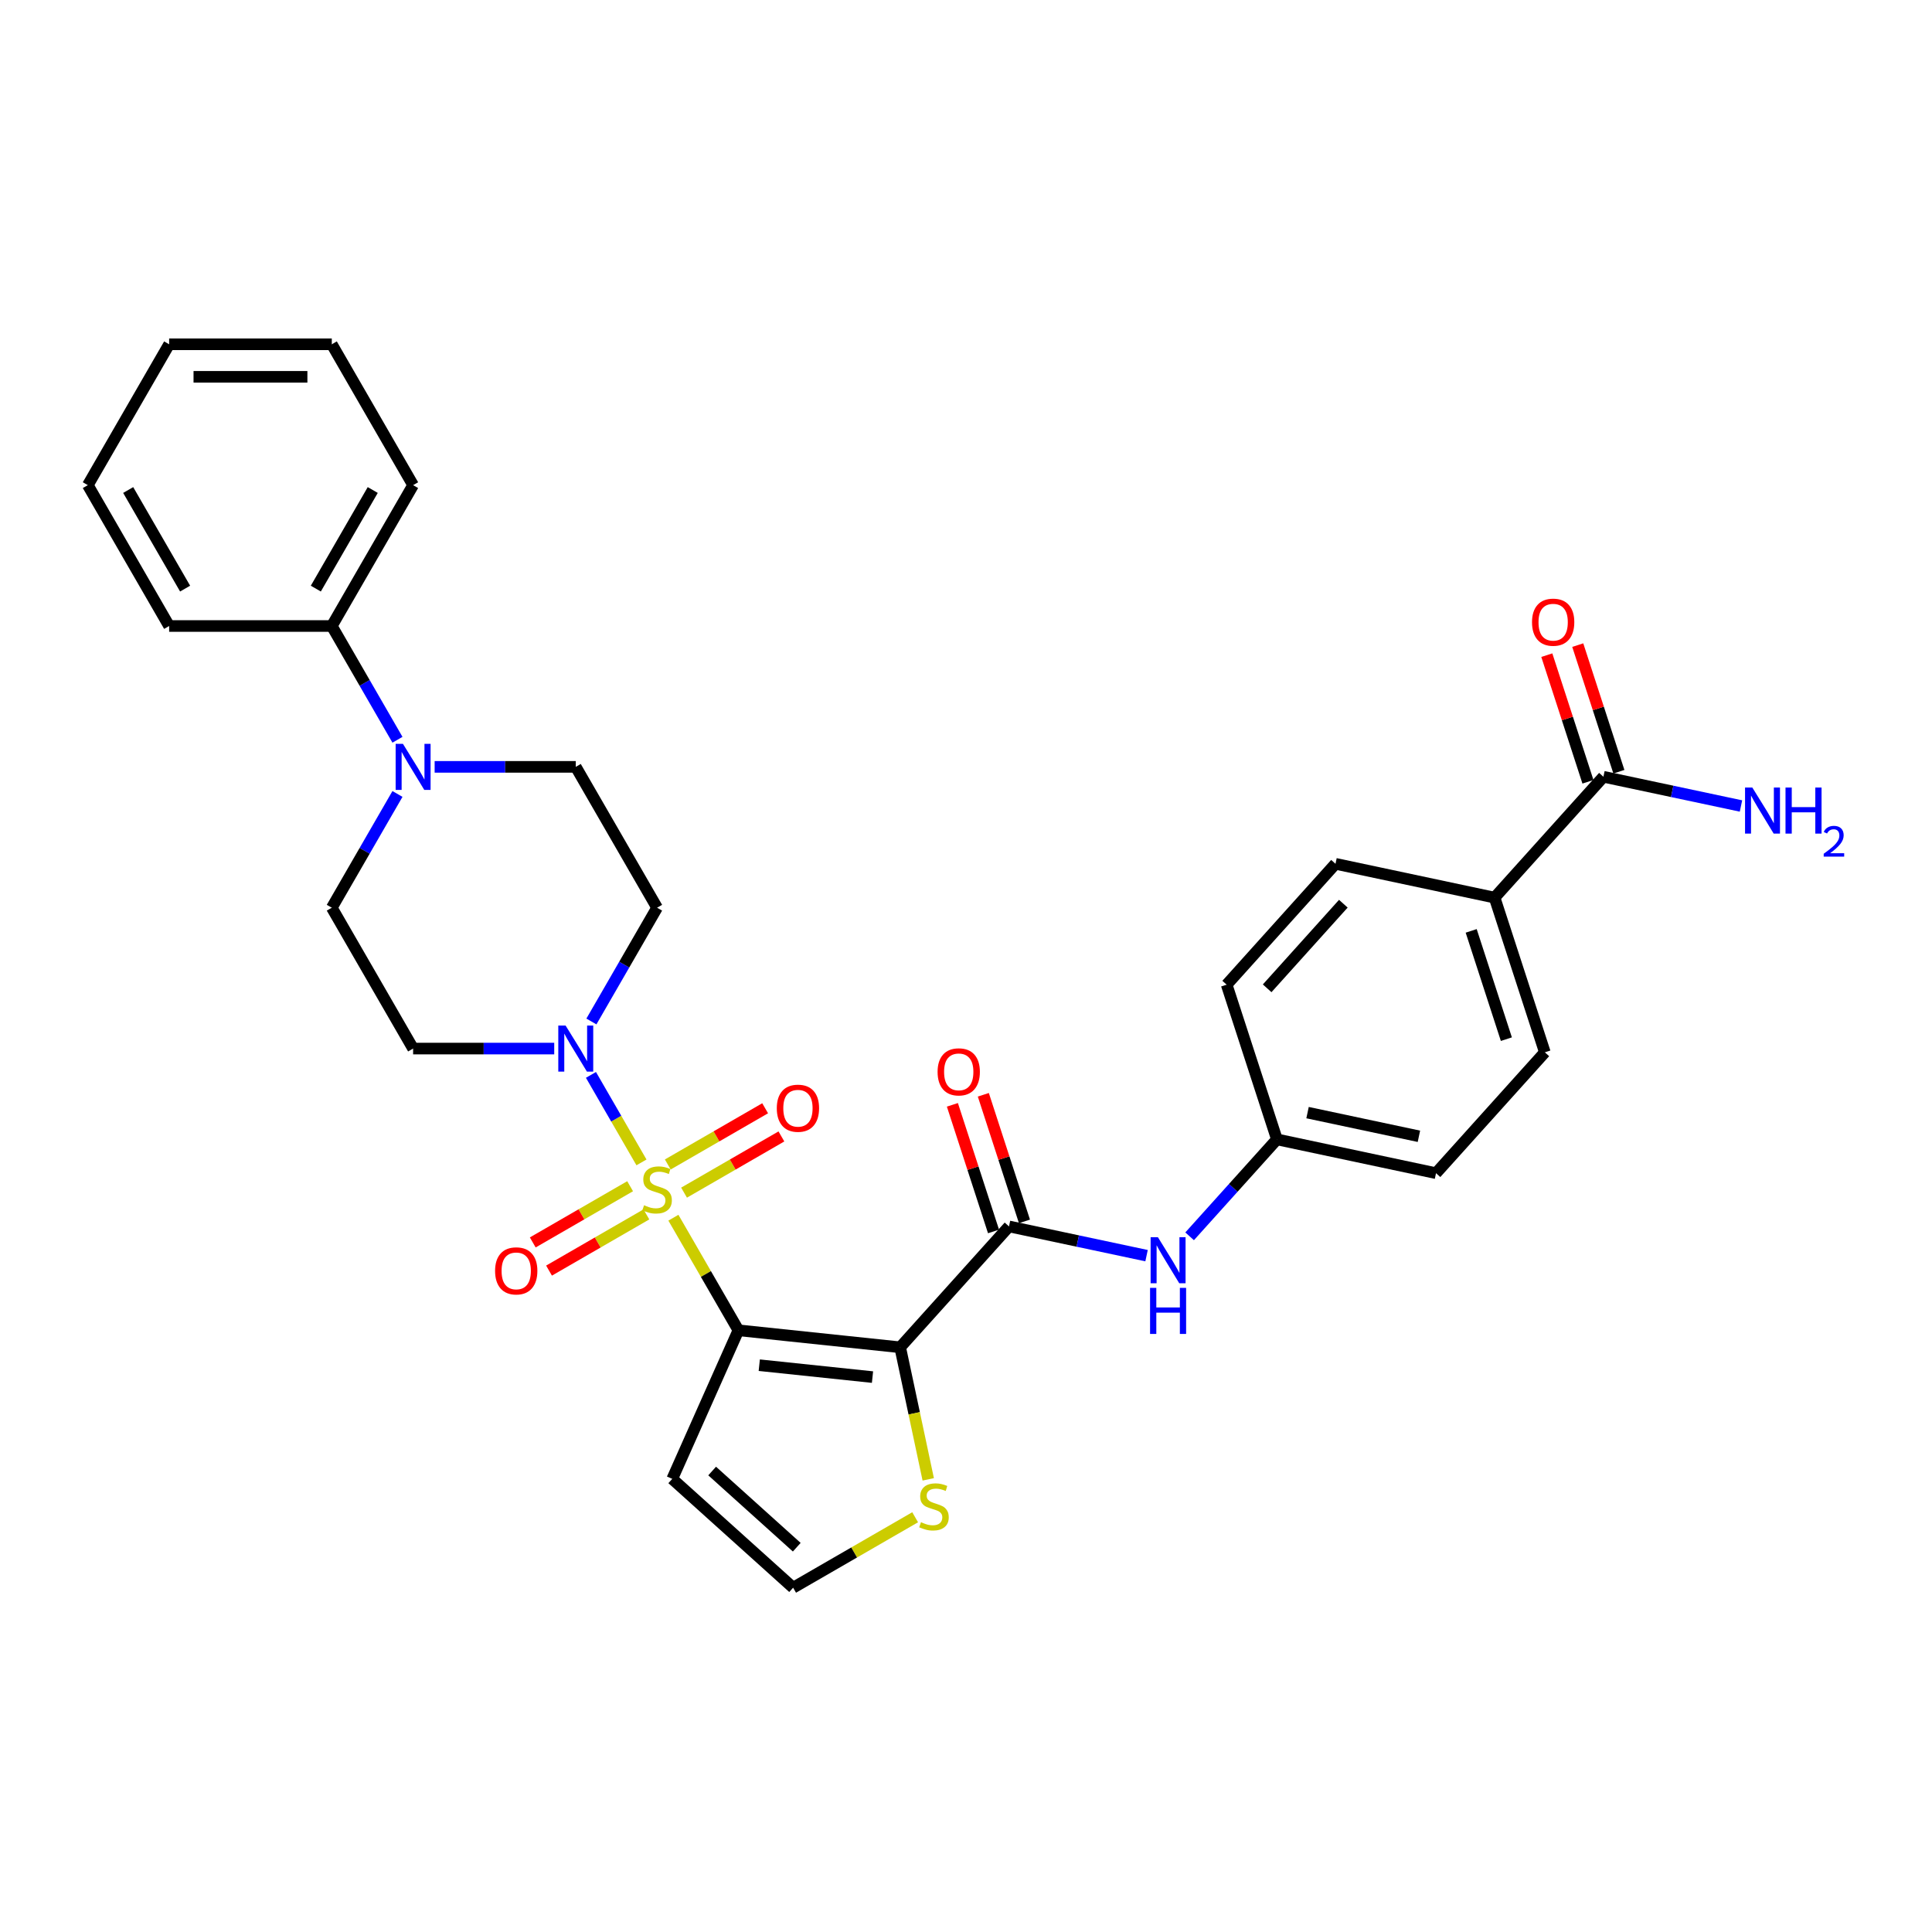 <?xml version='1.0' encoding='iso-8859-1'?>
<svg version='1.1' baseProfile='full'
              xmlns='http://www.w3.org/2000/svg'
                      xmlns:rdkit='http://www.rdkit.org/xml'
                      xmlns:xlink='http://www.w3.org/1999/xlink'
                  xml:space='preserve'
width='1000px' height='1000px' viewBox='0 0 1000 1000'>
<!-- END OF HEADER -->
<rect style='opacity:1.0;fill:#FFFFFF;stroke:none' width='1000' height='1000' x='0' y='0'> </rect>
<path class='bond-0' d='M 348.553,630.28 L 365.376,659.418' style='fill:none;fill-rule:evenodd;stroke:#CCCC00;stroke-width:6px;stroke-linecap:butt;stroke-linejoin:miter;stroke-opacity:1' />
<path class='bond-0' d='M 365.376,659.418 L 382.199,688.556' style='fill:none;fill-rule:evenodd;stroke:#000000;stroke-width:6px;stroke-linecap:butt;stroke-linejoin:miter;stroke-opacity:1' />
<path class='bond-2' d='M 332.027,601.657 L 318.952,579.01' style='fill:none;fill-rule:evenodd;stroke:#CCCC00;stroke-width:6px;stroke-linecap:butt;stroke-linejoin:miter;stroke-opacity:1' />
<path class='bond-2' d='M 318.952,579.01 L 305.877,556.363' style='fill:none;fill-rule:evenodd;stroke:#0000FF;stroke-width:6px;stroke-linecap:butt;stroke-linejoin:miter;stroke-opacity:1' />
<path class='bond-9' d='M 354.064,617.311 L 379.259,602.764' style='fill:none;fill-rule:evenodd;stroke:#CCCC00;stroke-width:6px;stroke-linecap:butt;stroke-linejoin:miter;stroke-opacity:1' />
<path class='bond-9' d='M 379.259,602.764 L 404.455,588.217' style='fill:none;fill-rule:evenodd;stroke:#FF0000;stroke-width:6px;stroke-linecap:butt;stroke-linejoin:miter;stroke-opacity:1' />
<path class='bond-9' d='M 345.645,602.729 L 370.841,588.183' style='fill:none;fill-rule:evenodd;stroke:#CCCC00;stroke-width:6px;stroke-linecap:butt;stroke-linejoin:miter;stroke-opacity:1' />
<path class='bond-9' d='M 370.841,588.183 L 396.036,573.636' style='fill:none;fill-rule:evenodd;stroke:#FF0000;stroke-width:6px;stroke-linecap:butt;stroke-linejoin:miter;stroke-opacity:1' />
<path class='bond-10' d='M 326.148,613.986 L 300.952,628.533' style='fill:none;fill-rule:evenodd;stroke:#CCCC00;stroke-width:6px;stroke-linecap:butt;stroke-linejoin:miter;stroke-opacity:1' />
<path class='bond-10' d='M 300.952,628.533 L 275.756,643.079' style='fill:none;fill-rule:evenodd;stroke:#FF0000;stroke-width:6px;stroke-linecap:butt;stroke-linejoin:miter;stroke-opacity:1' />
<path class='bond-10' d='M 334.566,628.568 L 309.371,643.114' style='fill:none;fill-rule:evenodd;stroke:#CCCC00;stroke-width:6px;stroke-linecap:butt;stroke-linejoin:miter;stroke-opacity:1' />
<path class='bond-10' d='M 309.371,643.114 L 284.175,657.661' style='fill:none;fill-rule:evenodd;stroke:#FF0000;stroke-width:6px;stroke-linecap:butt;stroke-linejoin:miter;stroke-opacity:1' />
<path class='bond-1' d='M 382.199,688.556 L 465.923,697.356' style='fill:none;fill-rule:evenodd;stroke:#000000;stroke-width:6px;stroke-linecap:butt;stroke-linejoin:miter;stroke-opacity:1' />
<path class='bond-1' d='M 392.997,706.621 L 451.605,712.781' style='fill:none;fill-rule:evenodd;stroke:#000000;stroke-width:6px;stroke-linecap:butt;stroke-linejoin:miter;stroke-opacity:1' />
<path class='bond-6' d='M 382.199,688.556 L 347.957,765.463' style='fill:none;fill-rule:evenodd;stroke:#000000;stroke-width:6px;stroke-linecap:butt;stroke-linejoin:miter;stroke-opacity:1' />
<path class='bond-3' d='M 465.923,697.356 L 522.255,634.793' style='fill:none;fill-rule:evenodd;stroke:#000000;stroke-width:6px;stroke-linecap:butt;stroke-linejoin:miter;stroke-opacity:1' />
<path class='bond-5' d='M 465.923,697.356 L 473.188,731.533' style='fill:none;fill-rule:evenodd;stroke:#000000;stroke-width:6px;stroke-linecap:butt;stroke-linejoin:miter;stroke-opacity:1' />
<path class='bond-5' d='M 473.188,731.533 L 480.453,765.71' style='fill:none;fill-rule:evenodd;stroke:#CCCC00;stroke-width:6px;stroke-linecap:butt;stroke-linejoin:miter;stroke-opacity:1' />
<path class='bond-11' d='M 306.11,528.716 L 323.108,499.275' style='fill:none;fill-rule:evenodd;stroke:#0000FF;stroke-width:6px;stroke-linecap:butt;stroke-linejoin:miter;stroke-opacity:1' />
<path class='bond-11' d='M 323.108,499.275 L 340.106,469.834' style='fill:none;fill-rule:evenodd;stroke:#000000;stroke-width:6px;stroke-linecap:butt;stroke-linejoin:miter;stroke-opacity:1' />
<path class='bond-12' d='M 286.866,542.741 L 250.346,542.741' style='fill:none;fill-rule:evenodd;stroke:#0000FF;stroke-width:6px;stroke-linecap:butt;stroke-linejoin:miter;stroke-opacity:1' />
<path class='bond-12' d='M 250.346,542.741 L 213.827,542.741' style='fill:none;fill-rule:evenodd;stroke:#000000;stroke-width:6px;stroke-linecap:butt;stroke-linejoin:miter;stroke-opacity:1' />
<path class='bond-7' d='M 522.255,634.793 L 557.855,642.36' style='fill:none;fill-rule:evenodd;stroke:#000000;stroke-width:6px;stroke-linecap:butt;stroke-linejoin:miter;stroke-opacity:1' />
<path class='bond-7' d='M 557.855,642.36 L 593.455,649.927' style='fill:none;fill-rule:evenodd;stroke:#0000FF;stroke-width:6px;stroke-linecap:butt;stroke-linejoin:miter;stroke-opacity:1' />
<path class='bond-17' d='M 530.261,632.192 L 519.615,599.424' style='fill:none;fill-rule:evenodd;stroke:#000000;stroke-width:6px;stroke-linecap:butt;stroke-linejoin:miter;stroke-opacity:1' />
<path class='bond-17' d='M 519.615,599.424 L 508.968,566.656' style='fill:none;fill-rule:evenodd;stroke:#FF0000;stroke-width:6px;stroke-linecap:butt;stroke-linejoin:miter;stroke-opacity:1' />
<path class='bond-17' d='M 514.248,637.395 L 503.601,604.627' style='fill:none;fill-rule:evenodd;stroke:#000000;stroke-width:6px;stroke-linecap:butt;stroke-linejoin:miter;stroke-opacity:1' />
<path class='bond-17' d='M 503.601,604.627 L 492.955,571.859' style='fill:none;fill-rule:evenodd;stroke:#FF0000;stroke-width:6px;stroke-linecap:butt;stroke-linejoin:miter;stroke-opacity:1' />
<path class='bond-4' d='M 205.729,410.952 L 188.731,440.393' style='fill:none;fill-rule:evenodd;stroke:#0000FF;stroke-width:6px;stroke-linecap:butt;stroke-linejoin:miter;stroke-opacity:1' />
<path class='bond-4' d='M 188.731,440.393 L 171.734,469.834' style='fill:none;fill-rule:evenodd;stroke:#000000;stroke-width:6px;stroke-linecap:butt;stroke-linejoin:miter;stroke-opacity:1' />
<path class='bond-18' d='M 205.729,382.901 L 188.731,353.46' style='fill:none;fill-rule:evenodd;stroke:#0000FF;stroke-width:6px;stroke-linecap:butt;stroke-linejoin:miter;stroke-opacity:1' />
<path class='bond-18' d='M 188.731,353.46 L 171.734,324.02' style='fill:none;fill-rule:evenodd;stroke:#000000;stroke-width:6px;stroke-linecap:butt;stroke-linejoin:miter;stroke-opacity:1' />
<path class='bond-31' d='M 224.973,396.927 L 261.493,396.927' style='fill:none;fill-rule:evenodd;stroke:#0000FF;stroke-width:6px;stroke-linecap:butt;stroke-linejoin:miter;stroke-opacity:1' />
<path class='bond-31' d='M 261.493,396.927 L 298.013,396.927' style='fill:none;fill-rule:evenodd;stroke:#000000;stroke-width:6px;stroke-linecap:butt;stroke-linejoin:miter;stroke-opacity:1' />
<path class='bond-32' d='M 473.678,785.33 L 442.099,803.563' style='fill:none;fill-rule:evenodd;stroke:#CCCC00;stroke-width:6px;stroke-linecap:butt;stroke-linejoin:miter;stroke-opacity:1' />
<path class='bond-32' d='M 442.099,803.563 L 410.519,821.795' style='fill:none;fill-rule:evenodd;stroke:#000000;stroke-width:6px;stroke-linecap:butt;stroke-linejoin:miter;stroke-opacity:1' />
<path class='bond-13' d='M 347.957,765.463 L 410.519,821.795' style='fill:none;fill-rule:evenodd;stroke:#000000;stroke-width:6px;stroke-linecap:butt;stroke-linejoin:miter;stroke-opacity:1' />
<path class='bond-13' d='M 368.608,761.401 L 412.401,800.833' style='fill:none;fill-rule:evenodd;stroke:#000000;stroke-width:6px;stroke-linecap:butt;stroke-linejoin:miter;stroke-opacity:1' />
<path class='bond-20' d='M 615.747,639.917 L 638.34,614.826' style='fill:none;fill-rule:evenodd;stroke:#0000FF;stroke-width:6px;stroke-linecap:butt;stroke-linejoin:miter;stroke-opacity:1' />
<path class='bond-20' d='M 638.34,614.826 L 660.933,589.734' style='fill:none;fill-rule:evenodd;stroke:#000000;stroke-width:6px;stroke-linecap:butt;stroke-linejoin:miter;stroke-opacity:1' />
<path class='bond-8' d='M 829.927,402.047 L 773.596,464.609' style='fill:none;fill-rule:evenodd;stroke:#000000;stroke-width:6px;stroke-linecap:butt;stroke-linejoin:miter;stroke-opacity:1' />
<path class='bond-19' d='M 837.934,399.445 L 827.287,366.678' style='fill:none;fill-rule:evenodd;stroke:#000000;stroke-width:6px;stroke-linecap:butt;stroke-linejoin:miter;stroke-opacity:1' />
<path class='bond-19' d='M 827.287,366.678 L 816.64,333.91' style='fill:none;fill-rule:evenodd;stroke:#FF0000;stroke-width:6px;stroke-linecap:butt;stroke-linejoin:miter;stroke-opacity:1' />
<path class='bond-19' d='M 821.92,404.648 L 811.274,371.881' style='fill:none;fill-rule:evenodd;stroke:#000000;stroke-width:6px;stroke-linecap:butt;stroke-linejoin:miter;stroke-opacity:1' />
<path class='bond-19' d='M 811.274,371.881 L 800.627,339.113' style='fill:none;fill-rule:evenodd;stroke:#FF0000;stroke-width:6px;stroke-linecap:butt;stroke-linejoin:miter;stroke-opacity:1' />
<path class='bond-23' d='M 829.927,402.047 L 865.527,409.614' style='fill:none;fill-rule:evenodd;stroke:#000000;stroke-width:6px;stroke-linecap:butt;stroke-linejoin:miter;stroke-opacity:1' />
<path class='bond-23' d='M 865.527,409.614 L 901.127,417.181' style='fill:none;fill-rule:evenodd;stroke:#0000FF;stroke-width:6px;stroke-linecap:butt;stroke-linejoin:miter;stroke-opacity:1' />
<path class='bond-15' d='M 340.106,469.834 L 298.013,396.927' style='fill:none;fill-rule:evenodd;stroke:#000000;stroke-width:6px;stroke-linecap:butt;stroke-linejoin:miter;stroke-opacity:1' />
<path class='bond-16' d='M 213.827,542.741 L 171.734,469.834' style='fill:none;fill-rule:evenodd;stroke:#000000;stroke-width:6px;stroke-linecap:butt;stroke-linejoin:miter;stroke-opacity:1' />
<path class='bond-14' d='M 773.596,464.609 L 799.61,544.675' style='fill:none;fill-rule:evenodd;stroke:#000000;stroke-width:6px;stroke-linecap:butt;stroke-linejoin:miter;stroke-opacity:1' />
<path class='bond-14' d='M 761.485,481.822 L 779.695,537.868' style='fill:none;fill-rule:evenodd;stroke:#000000;stroke-width:6px;stroke-linecap:butt;stroke-linejoin:miter;stroke-opacity:1' />
<path class='bond-33' d='M 773.596,464.609 L 691.249,447.106' style='fill:none;fill-rule:evenodd;stroke:#000000;stroke-width:6px;stroke-linecap:butt;stroke-linejoin:miter;stroke-opacity:1' />
<path class='bond-26' d='M 171.734,324.02 L 213.827,251.112' style='fill:none;fill-rule:evenodd;stroke:#000000;stroke-width:6px;stroke-linecap:butt;stroke-linejoin:miter;stroke-opacity:1' />
<path class='bond-26' d='M 163.466,304.665 L 192.931,253.63' style='fill:none;fill-rule:evenodd;stroke:#000000;stroke-width:6px;stroke-linecap:butt;stroke-linejoin:miter;stroke-opacity:1' />
<path class='bond-27' d='M 171.734,324.02 L 87.548,324.02' style='fill:none;fill-rule:evenodd;stroke:#000000;stroke-width:6px;stroke-linecap:butt;stroke-linejoin:miter;stroke-opacity:1' />
<path class='bond-24' d='M 660.933,589.734 L 634.918,509.668' style='fill:none;fill-rule:evenodd;stroke:#000000;stroke-width:6px;stroke-linecap:butt;stroke-linejoin:miter;stroke-opacity:1' />
<path class='bond-25' d='M 660.933,589.734 L 743.279,607.237' style='fill:none;fill-rule:evenodd;stroke:#000000;stroke-width:6px;stroke-linecap:butt;stroke-linejoin:miter;stroke-opacity:1' />
<path class='bond-25' d='M 676.785,575.89 L 734.428,588.142' style='fill:none;fill-rule:evenodd;stroke:#000000;stroke-width:6px;stroke-linecap:butt;stroke-linejoin:miter;stroke-opacity:1' />
<path class='bond-21' d='M 799.61,544.675 L 743.279,607.237' style='fill:none;fill-rule:evenodd;stroke:#000000;stroke-width:6px;stroke-linecap:butt;stroke-linejoin:miter;stroke-opacity:1' />
<path class='bond-22' d='M 691.249,447.106 L 634.918,509.668' style='fill:none;fill-rule:evenodd;stroke:#000000;stroke-width:6px;stroke-linecap:butt;stroke-linejoin:miter;stroke-opacity:1' />
<path class='bond-22' d='M 695.312,467.757 L 655.88,511.55' style='fill:none;fill-rule:evenodd;stroke:#000000;stroke-width:6px;stroke-linecap:butt;stroke-linejoin:miter;stroke-opacity:1' />
<path class='bond-29' d='M 213.827,251.112 L 171.734,178.205' style='fill:none;fill-rule:evenodd;stroke:#000000;stroke-width:6px;stroke-linecap:butt;stroke-linejoin:miter;stroke-opacity:1' />
<path class='bond-28' d='M 87.548,324.02 L 45.455,251.112' style='fill:none;fill-rule:evenodd;stroke:#000000;stroke-width:6px;stroke-linecap:butt;stroke-linejoin:miter;stroke-opacity:1' />
<path class='bond-28' d='M 95.815,304.665 L 66.35,253.63' style='fill:none;fill-rule:evenodd;stroke:#000000;stroke-width:6px;stroke-linecap:butt;stroke-linejoin:miter;stroke-opacity:1' />
<path class='bond-30' d='M 45.455,251.112 L 87.548,178.205' style='fill:none;fill-rule:evenodd;stroke:#000000;stroke-width:6px;stroke-linecap:butt;stroke-linejoin:miter;stroke-opacity:1' />
<path class='bond-34' d='M 171.734,178.205 L 87.548,178.205' style='fill:none;fill-rule:evenodd;stroke:#000000;stroke-width:6px;stroke-linecap:butt;stroke-linejoin:miter;stroke-opacity:1' />
<path class='bond-34' d='M 159.106,195.042 L 100.175,195.042' style='fill:none;fill-rule:evenodd;stroke:#000000;stroke-width:6px;stroke-linecap:butt;stroke-linejoin:miter;stroke-opacity:1' />
<path  class='atom-0' d='M 333.371 623.831
Q 333.64 623.932, 334.751 624.404
Q 335.863 624.875, 337.075 625.178
Q 338.321 625.448, 339.533 625.448
Q 341.789 625.448, 343.103 624.37
Q 344.416 623.259, 344.416 621.339
Q 344.416 620.026, 343.742 619.218
Q 343.103 618.41, 342.092 617.972
Q 341.082 617.534, 339.398 617.029
Q 337.277 616.389, 335.997 615.783
Q 334.751 615.177, 333.842 613.897
Q 332.967 612.618, 332.967 610.463
Q 332.967 607.466, 334.987 605.613
Q 337.041 603.761, 341.082 603.761
Q 343.843 603.761, 346.975 605.075
L 346.201 607.668
Q 343.338 606.489, 341.183 606.489
Q 338.86 606.489, 337.58 607.466
Q 336.3 608.408, 336.334 610.059
Q 336.334 611.338, 336.974 612.113
Q 337.647 612.887, 338.59 613.325
Q 339.567 613.763, 341.183 614.268
Q 343.338 614.941, 344.618 615.615
Q 345.898 616.288, 346.807 617.669
Q 347.75 619.016, 347.75 621.339
Q 347.75 624.64, 345.527 626.424
Q 343.338 628.175, 339.668 628.175
Q 337.546 628.175, 335.93 627.704
Q 334.347 627.266, 332.461 626.492
L 333.371 623.831
' fill='#CCCC00'/>
<path  class='atom-3' d='M 292.743 530.821
L 300.555 543.448
Q 301.33 544.694, 302.575 546.951
Q 303.821 549.207, 303.889 549.341
L 303.889 530.821
L 307.054 530.821
L 307.054 554.662
L 303.788 554.662
L 295.403 540.855
Q 294.426 539.239, 293.382 537.387
Q 292.372 535.535, 292.069 534.962
L 292.069 554.662
L 288.971 554.662
L 288.971 530.821
L 292.743 530.821
' fill='#0000FF'/>
<path  class='atom-5' d='M 208.557 385.006
L 216.369 397.634
Q 217.143 398.88, 218.389 401.136
Q 219.635 403.392, 219.703 403.527
L 219.703 385.006
L 222.868 385.006
L 222.868 408.848
L 219.602 408.848
L 211.217 395.041
Q 210.24 393.425, 209.196 391.573
Q 208.186 389.72, 207.883 389.148
L 207.883 408.848
L 204.785 408.848
L 204.785 385.006
L 208.557 385.006
' fill='#0000FF'/>
<path  class='atom-6' d='M 476.692 787.885
Q 476.961 787.986, 478.072 788.457
Q 479.184 788.929, 480.396 789.232
Q 481.642 789.501, 482.854 789.501
Q 485.11 789.501, 486.424 788.424
Q 487.737 787.312, 487.737 785.393
Q 487.737 784.08, 487.064 783.271
Q 486.424 782.463, 485.413 782.025
Q 484.403 781.588, 482.72 781.083
Q 480.598 780.443, 479.318 779.837
Q 478.072 779.23, 477.163 777.951
Q 476.288 776.671, 476.288 774.516
Q 476.288 771.519, 478.308 769.667
Q 480.362 767.815, 484.403 767.815
Q 487.165 767.815, 490.296 769.128
L 489.522 771.721
Q 486.659 770.542, 484.504 770.542
Q 482.181 770.542, 480.901 771.519
Q 479.621 772.462, 479.655 774.112
Q 479.655 775.392, 480.295 776.166
Q 480.968 776.941, 481.911 777.378
Q 482.888 777.816, 484.504 778.321
Q 486.659 778.995, 487.939 779.668
Q 489.219 780.342, 490.128 781.722
Q 491.071 783.069, 491.071 785.393
Q 491.071 788.693, 488.848 790.478
Q 486.659 792.229, 482.989 792.229
Q 480.867 792.229, 479.251 791.757
Q 477.668 791.32, 475.783 790.545
L 476.692 787.885
' fill='#CCCC00'/>
<path  class='atom-8' d='M 599.331 640.376
L 607.144 653.004
Q 607.918 654.25, 609.164 656.506
Q 610.41 658.762, 610.477 658.897
L 610.477 640.376
L 613.643 640.376
L 613.643 664.217
L 610.376 664.217
L 601.991 650.411
Q 601.015 648.794, 599.971 646.942
Q 598.961 645.09, 598.658 644.518
L 598.658 664.217
L 595.56 664.217
L 595.56 640.376
L 599.331 640.376
' fill='#0000FF'/>
<path  class='atom-8' d='M 595.273 666.601
L 598.506 666.601
L 598.506 676.737
L 610.696 676.737
L 610.696 666.601
L 613.929 666.601
L 613.929 690.443
L 610.696 690.443
L 610.696 679.431
L 598.506 679.431
L 598.506 690.443
L 595.273 690.443
L 595.273 666.601
' fill='#0000FF'/>
<path  class='atom-10' d='M 402.069 573.623
Q 402.069 567.898, 404.897 564.699
Q 407.726 561.5, 413.013 561.5
Q 418.3 561.5, 421.128 564.699
Q 423.957 567.898, 423.957 573.623
Q 423.957 579.415, 421.095 582.715
Q 418.232 585.981, 413.013 585.981
Q 407.76 585.981, 404.897 582.715
Q 402.069 579.448, 402.069 573.623
M 413.013 583.287
Q 416.65 583.287, 418.603 580.863
Q 420.59 578.405, 420.59 573.623
Q 420.59 568.942, 418.603 566.585
Q 416.65 564.194, 413.013 564.194
Q 409.376 564.194, 407.389 566.551
Q 405.436 568.908, 405.436 573.623
Q 405.436 578.438, 407.389 580.863
Q 409.376 583.287, 413.013 583.287
' fill='#FF0000'/>
<path  class='atom-11' d='M 256.254 657.809
Q 256.254 652.084, 259.083 648.885
Q 261.911 645.686, 267.198 645.686
Q 272.485 645.686, 275.314 648.885
Q 278.143 652.084, 278.143 657.809
Q 278.143 663.601, 275.28 666.901
Q 272.418 670.167, 267.198 670.167
Q 261.945 670.167, 259.083 666.901
Q 256.254 663.634, 256.254 657.809
M 267.198 667.473
Q 270.835 667.473, 272.788 665.049
Q 274.775 662.591, 274.775 657.809
Q 274.775 653.128, 272.788 650.771
Q 270.835 648.38, 267.198 648.38
Q 263.562 648.38, 261.575 650.737
Q 259.622 653.094, 259.622 657.809
Q 259.622 662.624, 261.575 665.049
Q 263.562 667.473, 267.198 667.473
' fill='#FF0000'/>
<path  class='atom-18' d='M 485.296 554.795
Q 485.296 549.07, 488.124 545.871
Q 490.953 542.672, 496.24 542.672
Q 501.527 542.672, 504.355 545.871
Q 507.184 549.07, 507.184 554.795
Q 507.184 560.587, 504.322 563.887
Q 501.459 567.153, 496.24 567.153
Q 490.987 567.153, 488.124 563.887
Q 485.296 560.62, 485.296 554.795
M 496.24 564.459
Q 499.877 564.459, 501.83 562.035
Q 503.817 559.577, 503.817 554.795
Q 503.817 550.114, 501.83 547.757
Q 499.877 545.366, 496.24 545.366
Q 492.603 545.366, 490.616 547.723
Q 488.663 550.08, 488.663 554.795
Q 488.663 559.61, 490.616 562.035
Q 492.603 564.459, 496.24 564.459
' fill='#FF0000'/>
<path  class='atom-20' d='M 792.968 322.048
Q 792.968 316.324, 795.797 313.125
Q 798.625 309.926, 803.912 309.926
Q 809.199 309.926, 812.028 313.125
Q 814.856 316.324, 814.856 322.048
Q 814.856 327.84, 811.994 331.141
Q 809.132 334.407, 803.912 334.407
Q 798.659 334.407, 795.797 331.141
Q 792.968 327.874, 792.968 322.048
M 803.912 331.713
Q 807.549 331.713, 809.502 329.288
Q 811.489 326.83, 811.489 322.048
Q 811.489 317.368, 809.502 315.011
Q 807.549 312.62, 803.912 312.62
Q 800.275 312.62, 798.288 314.977
Q 796.335 317.334, 796.335 322.048
Q 796.335 326.864, 798.288 329.288
Q 800.275 331.713, 803.912 331.713
' fill='#FF0000'/>
<path  class='atom-24' d='M 907.003 407.629
L 914.816 420.257
Q 915.59 421.503, 916.836 423.759
Q 918.082 426.016, 918.149 426.15
L 918.149 407.629
L 921.315 407.629
L 921.315 431.471
L 918.048 431.471
L 909.664 417.664
Q 908.687 416.048, 907.643 414.196
Q 906.633 412.344, 906.33 411.771
L 906.33 431.471
L 903.232 431.471
L 903.232 407.629
L 907.003 407.629
' fill='#0000FF'/>
<path  class='atom-24' d='M 924.177 407.629
L 927.41 407.629
L 927.41 417.765
L 939.6 417.765
L 939.6 407.629
L 942.833 407.629
L 942.833 431.471
L 939.6 431.471
L 939.6 420.459
L 927.41 420.459
L 927.41 431.471
L 924.177 431.471
L 924.177 407.629
' fill='#0000FF'/>
<path  class='atom-24' d='M 943.989 430.634
Q 944.566 429.145, 945.944 428.323
Q 947.322 427.478, 949.234 427.478
Q 951.612 427.478, 952.945 428.767
Q 954.279 430.056, 954.279 432.346
Q 954.279 434.679, 952.545 436.857
Q 950.834 439.035, 947.278 441.614
L 954.545 441.614
L 954.545 443.392
L 943.944 443.392
L 943.944 441.902
Q 946.878 439.813, 948.611 438.258
Q 950.367 436.702, 951.212 435.302
Q 952.056 433.901, 952.056 432.457
Q 952.056 430.945, 951.301 430.101
Q 950.545 429.256, 949.234 429.256
Q 947.967 429.256, 947.122 429.768
Q 946.278 430.279, 945.678 431.412
L 943.989 430.634
' fill='#0000FF'/>
</svg>
